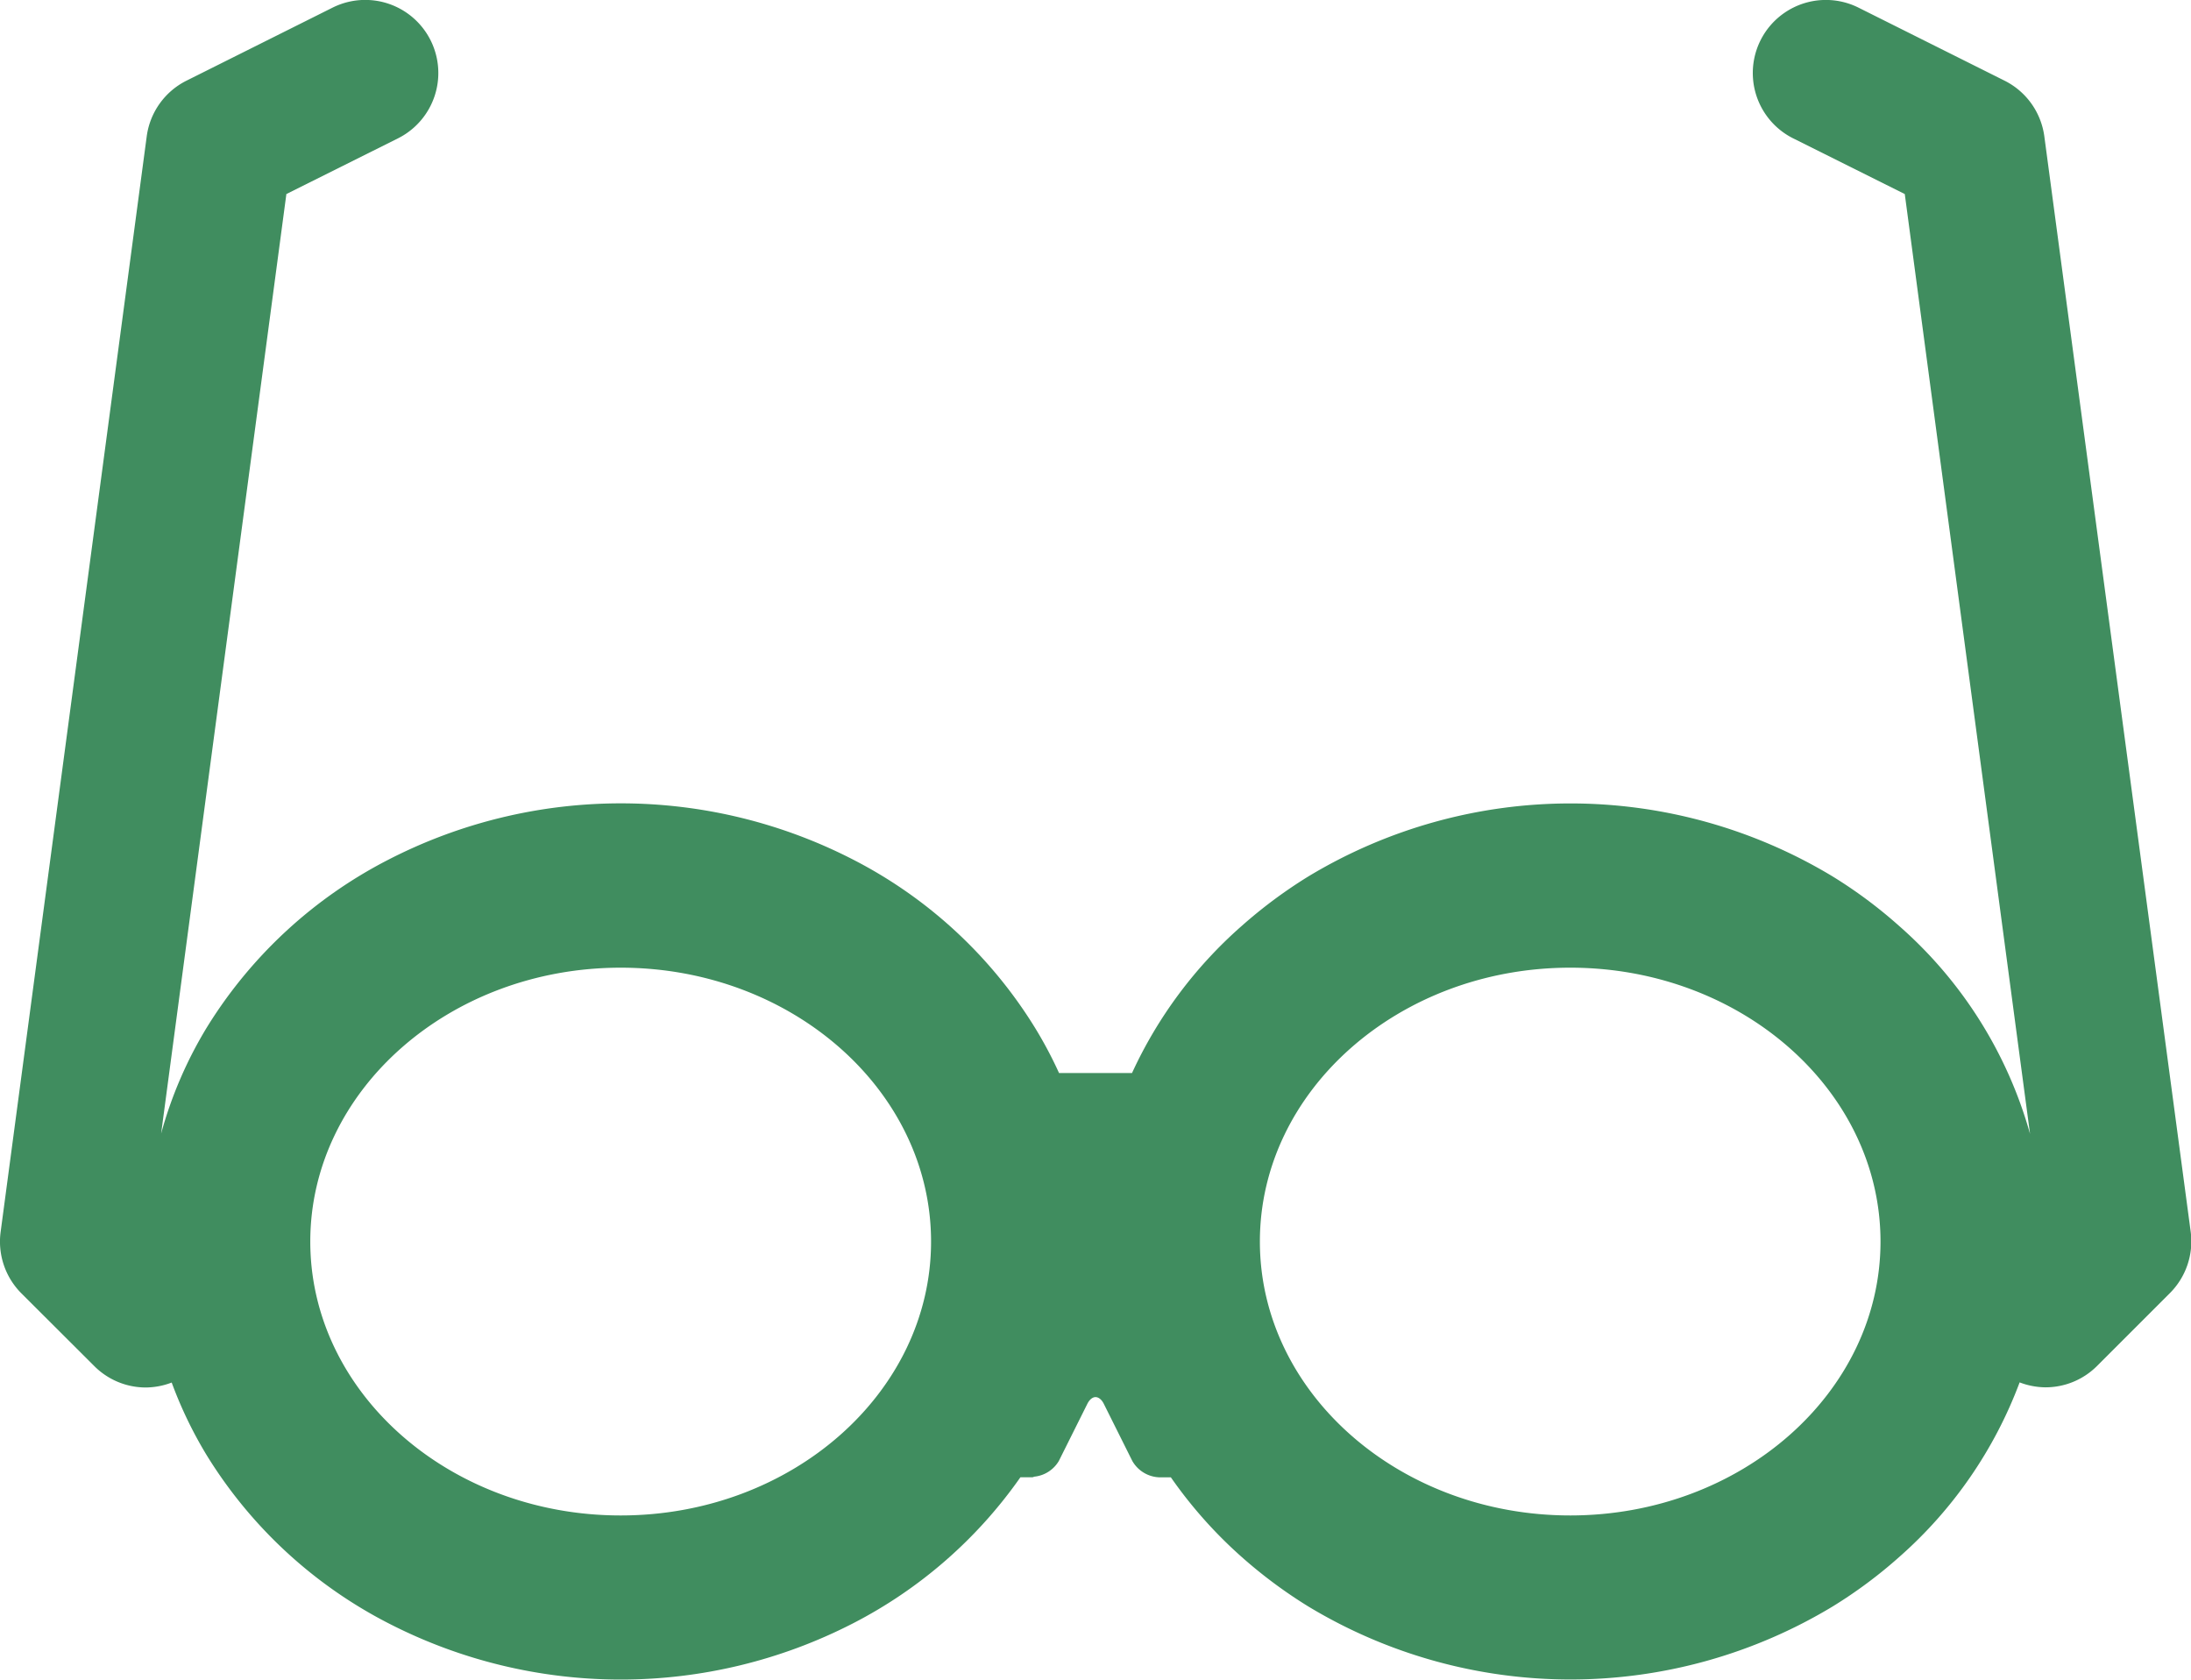 <svg xmlns="http://www.w3.org/2000/svg" xmlns:xlink="http://www.w3.org/1999/xlink" width="41.245" height="31.622" viewBox="0 0 41.245 31.622">
  <defs>
    <clipPath id="clip-path">
      <rect id="長方形_5006" data-name="長方形 5006" width="41.245" height="31.622" fill="#408d5f"/>
    </clipPath>
  </defs>
  <g id="グループ_11068" data-name="グループ 11068" clip-path="url(#clip-path)">
    <path id="パス_28033" data-name="パス 28033" d="M38.484,2.567a1.376,1.376,0,0,0-.748-1.048L34.986.144a1.375,1.375,0,0,0-1.229,2.461l2.1,1.048,2.358,17.693a8.112,8.112,0,0,0-2.468-3.918A8.825,8.825,0,0,0,34.5,16.5a9.547,9.547,0,0,0-9.872,0,9.02,9.02,0,0,0-1.253.931A8.292,8.292,0,0,0,21.31,20.2H19.936a7.811,7.811,0,0,0-.458-.861,8.665,8.665,0,0,0-3.419-3.157,9.557,9.557,0,0,0-8.744,0,8.656,8.656,0,0,0-3.421,3.159,7.814,7.814,0,0,0-.861,2l.829-6.223L5.391,3.653l2.1-1.048A1.375,1.375,0,0,0,6.26.144L3.51,1.519a1.376,1.376,0,0,0-.748,1.048L.012,23.19A1.378,1.378,0,0,0,.4,24.345L1.778,25.72a1.37,1.37,0,0,0,.971.4h0a1.393,1.393,0,0,0,.483-.093A7.859,7.859,0,0,0,3.894,27.4a8.657,8.657,0,0,0,3.423,3.161,9.557,9.557,0,0,0,8.739,0,8.707,8.707,0,0,0,3.153-2.751h.225c.014,0,.029-.011.044-.012a.608.608,0,0,0,.454-.294l.538-1.078c.043-.084.1-.125.153-.125s.113.041.155.125l.538,1.078a.612.612,0,0,0,.5.307h.225a8.477,8.477,0,0,0,1.334,1.5,9.02,9.02,0,0,0,1.253.931,9.547,9.547,0,0,0,9.872,0,8.825,8.825,0,0,0,1.25-.929,8.206,8.206,0,0,0,2.269-3.289,1.393,1.393,0,0,0,.483.093,1.371,1.371,0,0,0,.972-.4l1.375-1.375a1.378,1.378,0,0,0,.39-1.155ZM29.56,28.529c-3.221,0-5.843-2.313-5.843-5.156s2.622-5.156,5.843-5.156S35.4,20.53,35.4,23.373s-2.622,5.156-5.843,5.156m-17.873,0c-3.221,0-5.843-2.313-5.843-5.156s2.622-5.156,5.843-5.156,5.843,2.313,5.843,5.156-2.622,5.156-5.843,5.156" transform="translate(0 0)" fill="#408d5f"/>
  </g>
</svg>